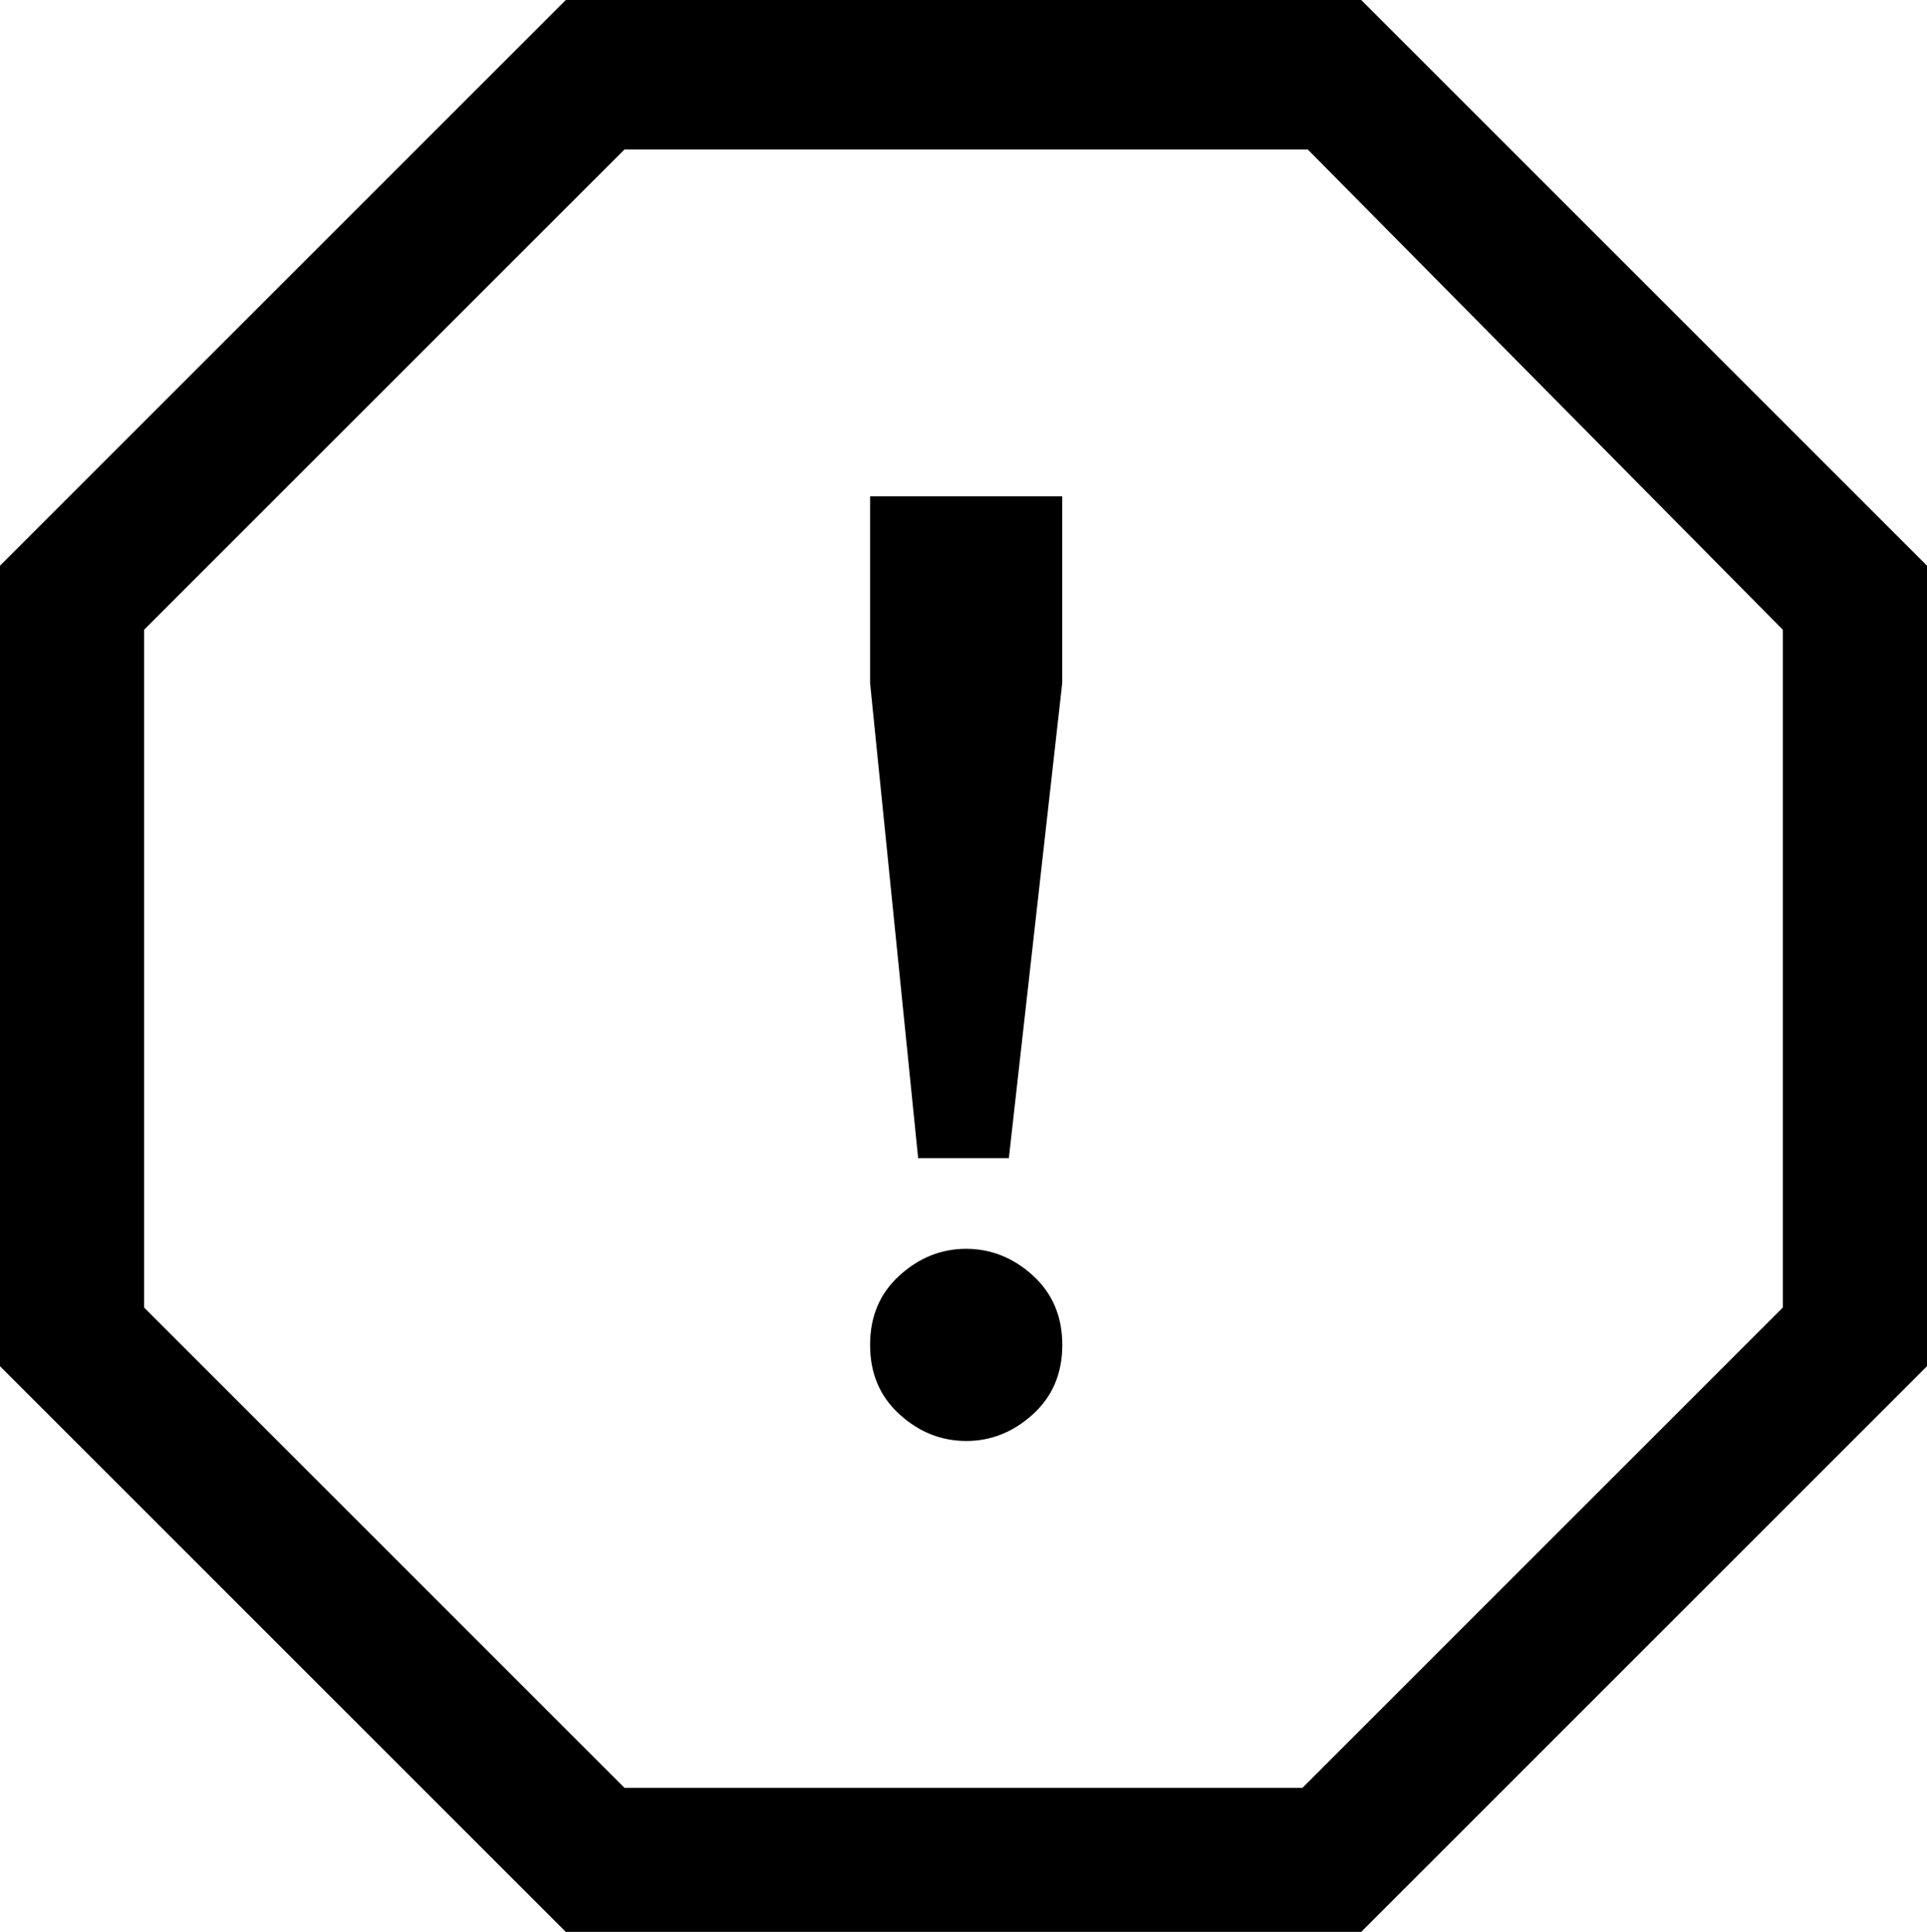 <?xml version="1.0" encoding="iso-8859-1"?>
<!-- Generator: Adobe Illustrator 18.0.0, SVG Export Plug-In . SVG Version: 6.00 Build 0)  -->
<!DOCTYPE svg PUBLIC "-//W3C//DTD SVG 1.1//EN" "http://www.w3.org/Graphics/SVG/1.1/DTD/svg11.dtd">
<svg version="1.1" xmlns="http://www.w3.org/2000/svg" xmlns:xlink="http://www.w3.org/1999/xlink" x="0px" y="0px"
	 viewBox="0 0 25.383 25.453" style="enable-background:new 0 0 25.383 25.453;" xml:space="preserve">
<g id="ico-exclamation">
	<path d="M17.93,0l7.453,7.453V18l-7.453,7.453H7.453L0,18V7.453L7.453,0H17.93z M23.484,17.227v-8.93l-6.258-6.328h-9L1.898,8.297
		v8.93l6.328,6.328h8.93L23.484,17.227z M11.461,9V6.539h2.531V9l-0.703,6.258h-1.195L11.461,9z M11.848,18.633
		c-0.258-0.234-0.387-0.538-0.387-0.914c0-0.375,0.128-0.679,0.387-0.914c0.257-0.234,0.55-0.352,0.879-0.352
		c0.327,0,0.621,0.118,0.879,0.352c0.257,0.235,0.387,0.54,0.387,0.914c0,0.376-0.13,0.68-0.387,0.914
		c-0.258,0.235-0.552,0.352-0.879,0.352C12.398,18.984,12.104,18.868,11.848,18.633z"/>
</g>
<g id="Layer_1">
</g>
</svg>
